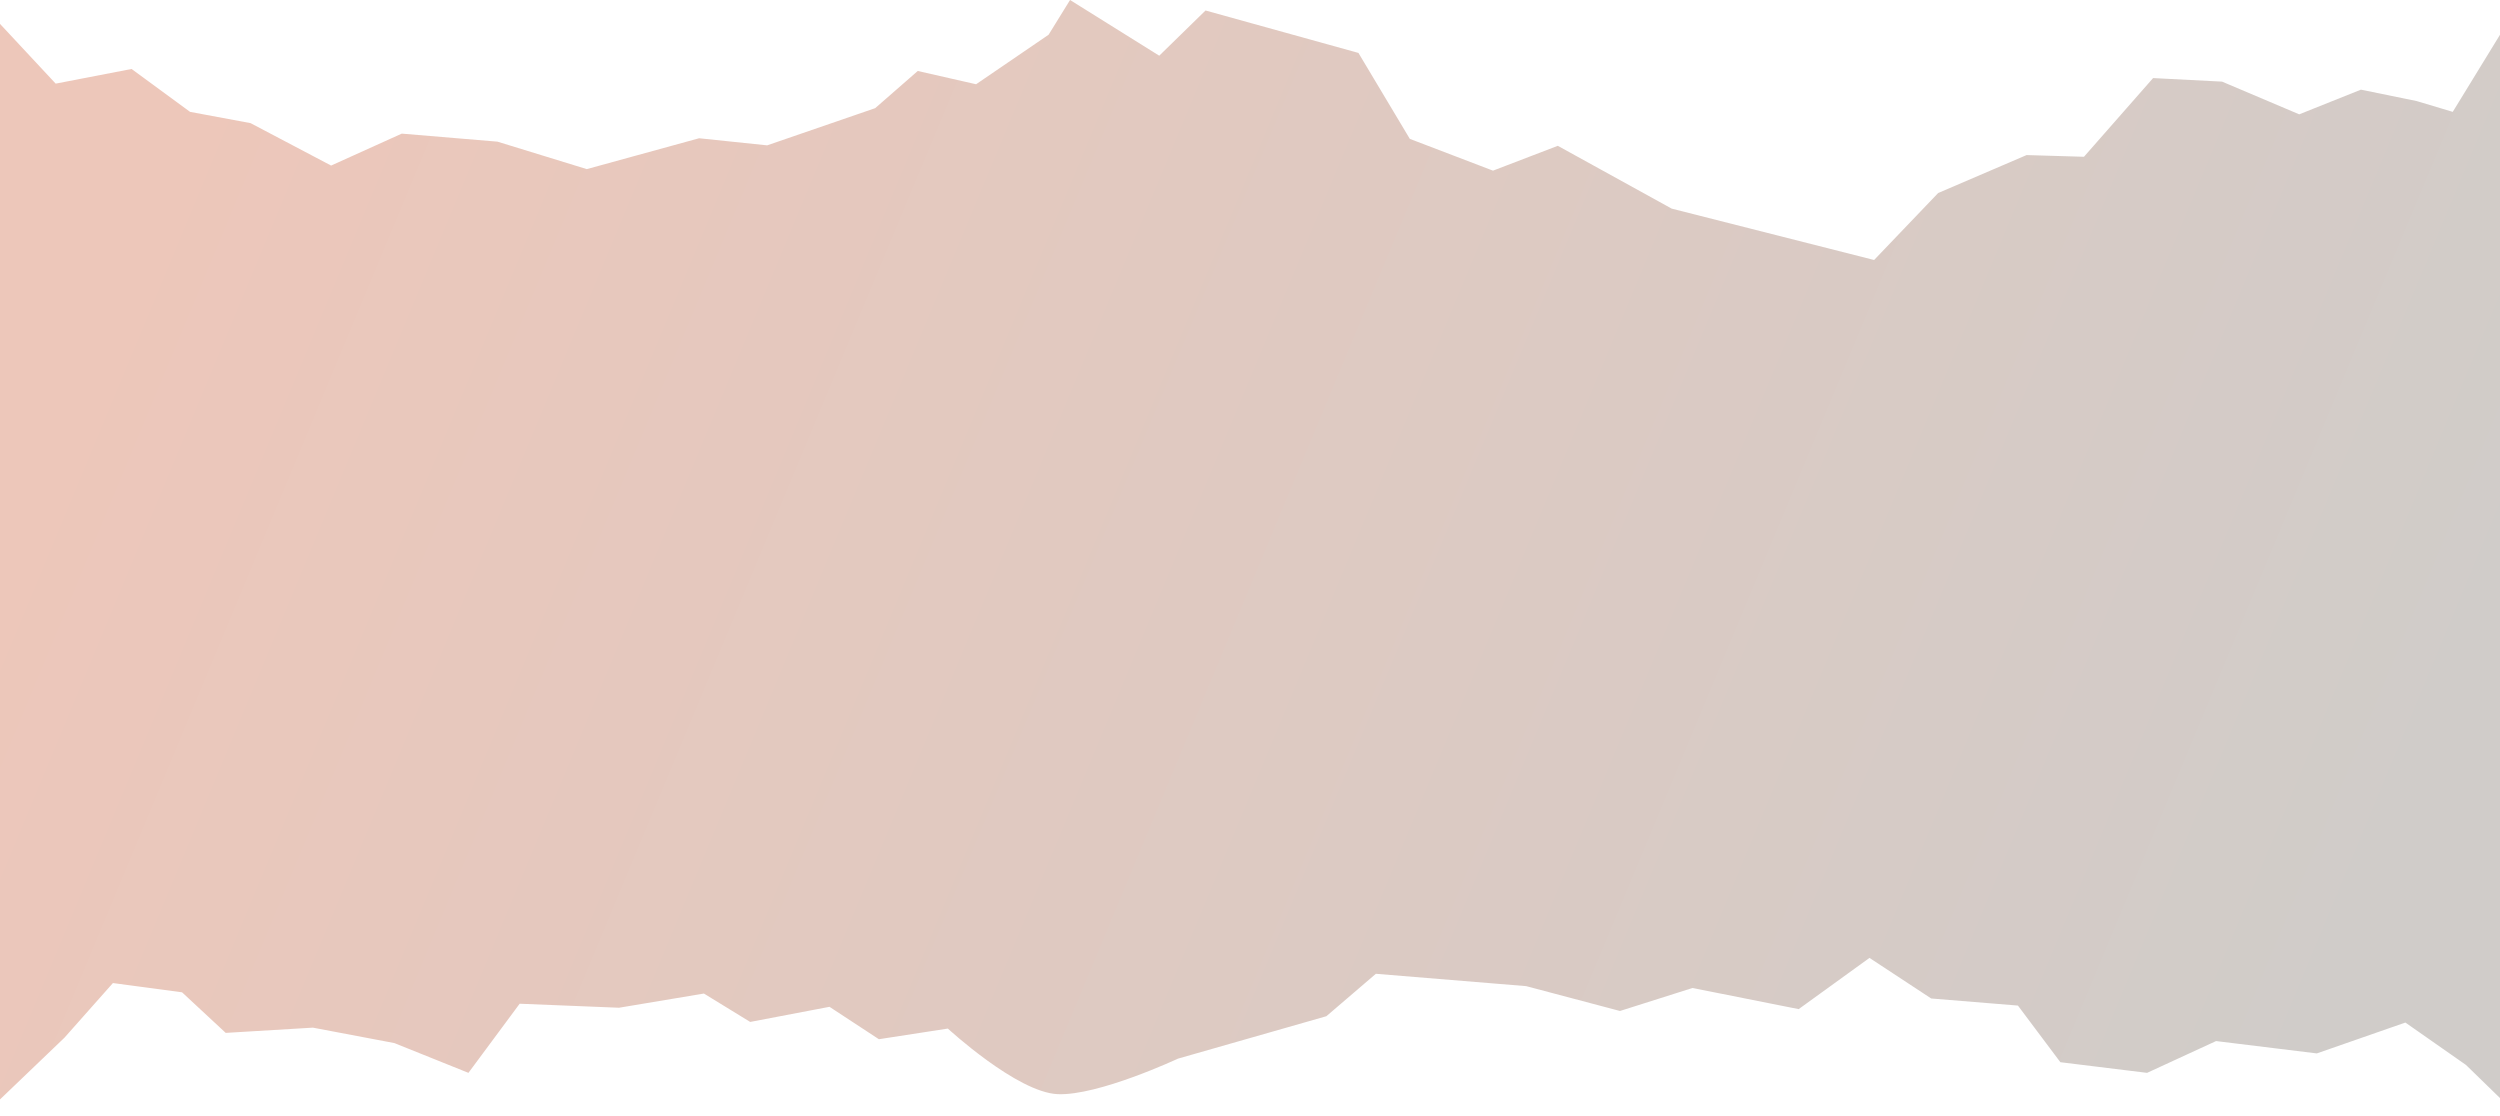 <?xml version="1.0" encoding="UTF-8"?> <svg xmlns="http://www.w3.org/2000/svg" width="1400" height="625" viewBox="0 0 1400 625" fill="none"><path d="M1373.54 62.646L1353.32 56.597L1322.12 50.203L1287.56 64.029L1244.35 45.71L1205.73 43.723L1167.02 87.791L1134.88 86.841L1085.36 108.097L1049.5 145.598L936.136 116.824L872.367 81.656L836.075 95.568L789.501 77.768L760.727 29.638L675.096 5.876L649.173 31.194L599.229 0L587.219 19.442L546.607 47.179L513.944 39.748L490.095 60.572L429.609 81.397L391.503 77.422L328.598 94.704L278.567 79.323L224.994 74.83L185.419 92.716L140.314 68.954L106.442 62.646L73.693 38.625L31.18 46.833L-9 3.716V624.301L36.105 581.097L63.237 550.508L101.948 555.693L126.402 578.418L175.223 575.48L220.847 584.121L262.323 600.798L291.01 562.087L346.657 564.334L394.182 556.384L420.105 572.283L464.518 563.815L492.169 581.961L530.794 575.999C530.794 575.999 569.505 611.686 592.23 612.723C614.956 613.759 659.629 592.849 659.629 592.849L742.754 569.086L770.491 545.324L854.653 552.237L907.189 566.148L947.801 553.273L1007.25 565.111L1046.91 536.424L1081.47 559.149L1130.04 563.124L1153.8 594.836L1202.36 600.798L1240.99 582.998L1297.41 589.911L1347.01 572.629L1380.97 596.391L1409.65 624.301V3.716L1373.54 62.646Z" fill="url(#paint0_linear_3183_1661)"></path><defs><linearGradient id="paint0_linear_3183_1661" x1="91.808" y1="97.045" x2="1292.85" y2="596.983" gradientUnits="userSpaceOnUse"><stop stop-color="#EDC7BA"></stop><stop offset="1" stop-color="#D0CCC9"></stop></linearGradient></defs></svg> 